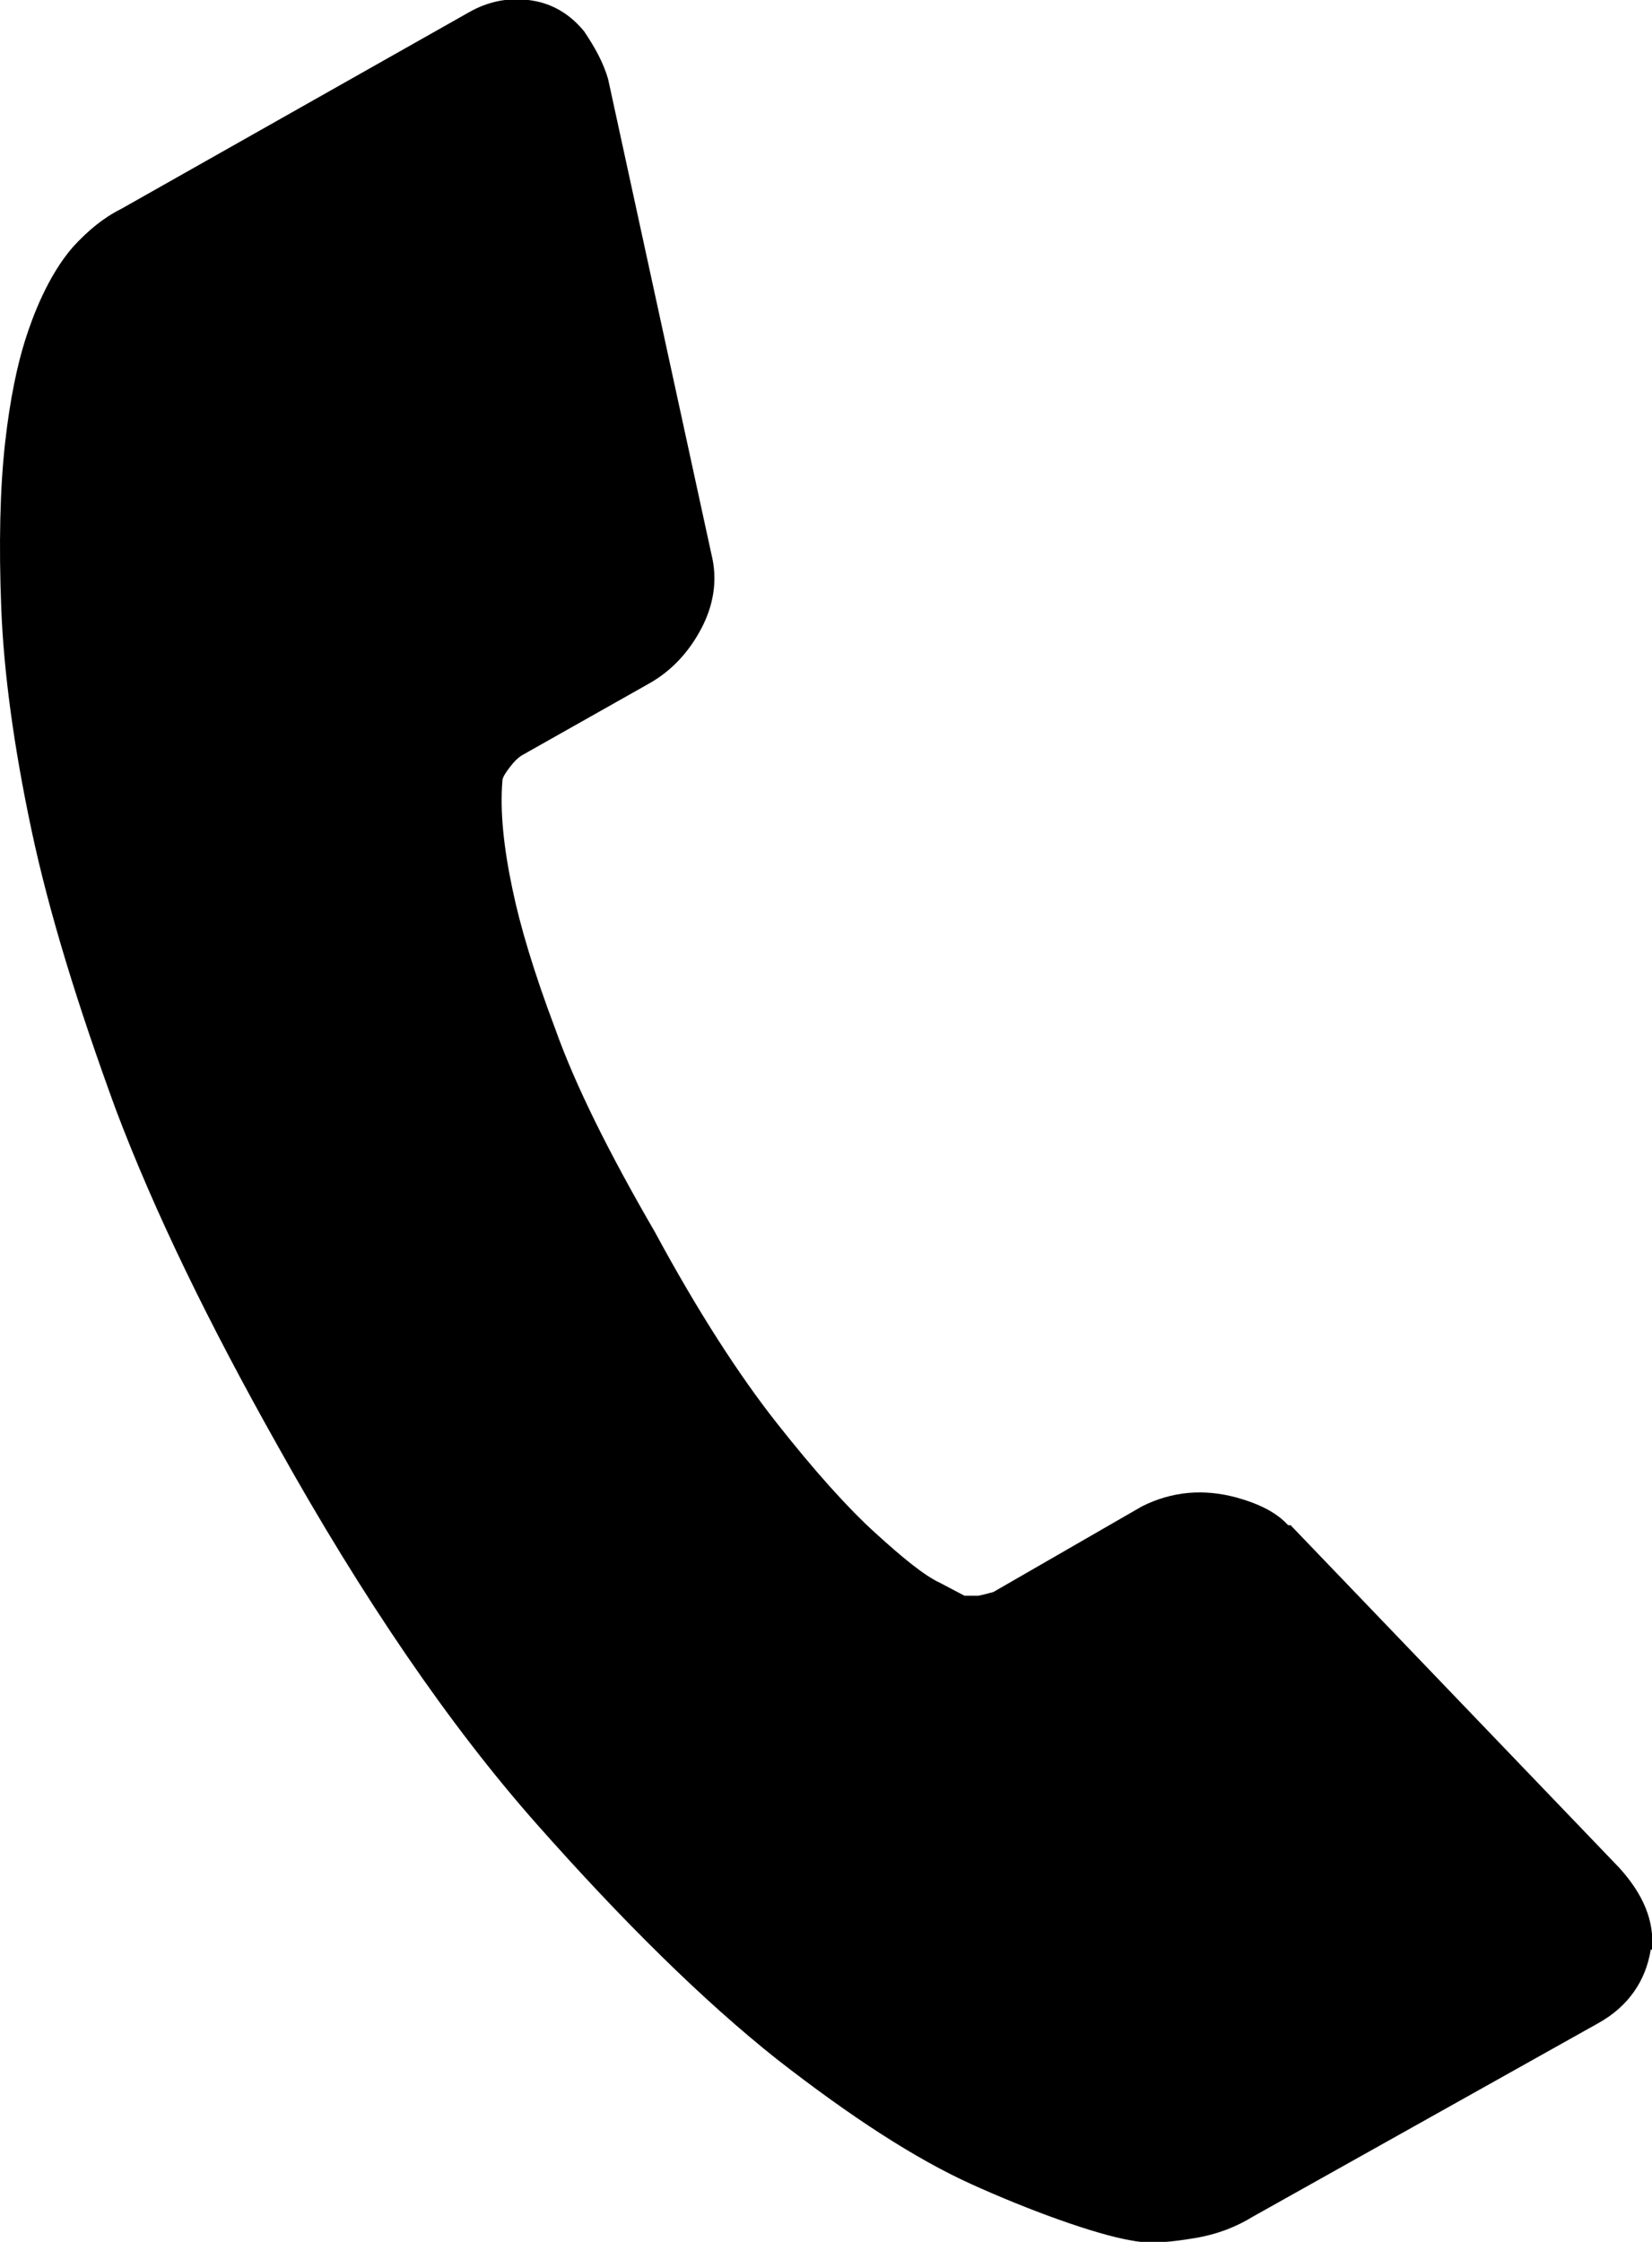<?xml version="1.0" encoding="UTF-8"?>
<svg xmlns="http://www.w3.org/2000/svg" id="Ebene_1" data-name="Ebene 1" viewBox="0 0 13.12 17.8">
  <path id="Internet" d="M13.12,15.48c.02-.23-.07-.44-.26-.65l-2.61-2.72h-.02c-.09-.1-.23-.17-.41-.22-.26-.07-.51-.05-.75.07l-1.18.68s-.07.02-.12.03c-.05,0-.09,0-.11,0l-.19-.1c-.13-.06-.3-.2-.52-.4-.22-.2-.48-.49-.78-.87-.3-.38-.63-.89-.97-1.52-.36-.62-.63-1.16-.79-1.61-.17-.45-.28-.82-.34-1.11-.07-.33-.1-.62-.08-.86,0-.03.03-.07.06-.11.03-.04.06-.07.09-.09l1.01-.57c.18-.1.32-.25.42-.44.1-.19.13-.39.08-.59l-.82-3.77c-.04-.14-.11-.26-.19-.38-.09-.11-.2-.19-.34-.23-.19-.05-.39-.03-.58.08L.96,1.66c-.14.07-.26.17-.38.3-.2.23-.32.55-.38.74-.06.19-.12.46-.16.82C0,3.88-.01,4.32.01,4.83c.02.51.1,1.1.24,1.76.14.66.37,1.4.67,2.22.31.82.74,1.7,1.28,2.66.68,1.22,1.37,2.23,2.06,3.01.69.78,1.33,1.41,1.91,1.87.59.46,1.1.79,1.54.99.44.2.98.4,1.28.45.15.03.32.01.5-.02.18-.03.33-.09.46-.17l2.75-1.54c.23-.13.37-.33.41-.58Z"></path>
</svg>
